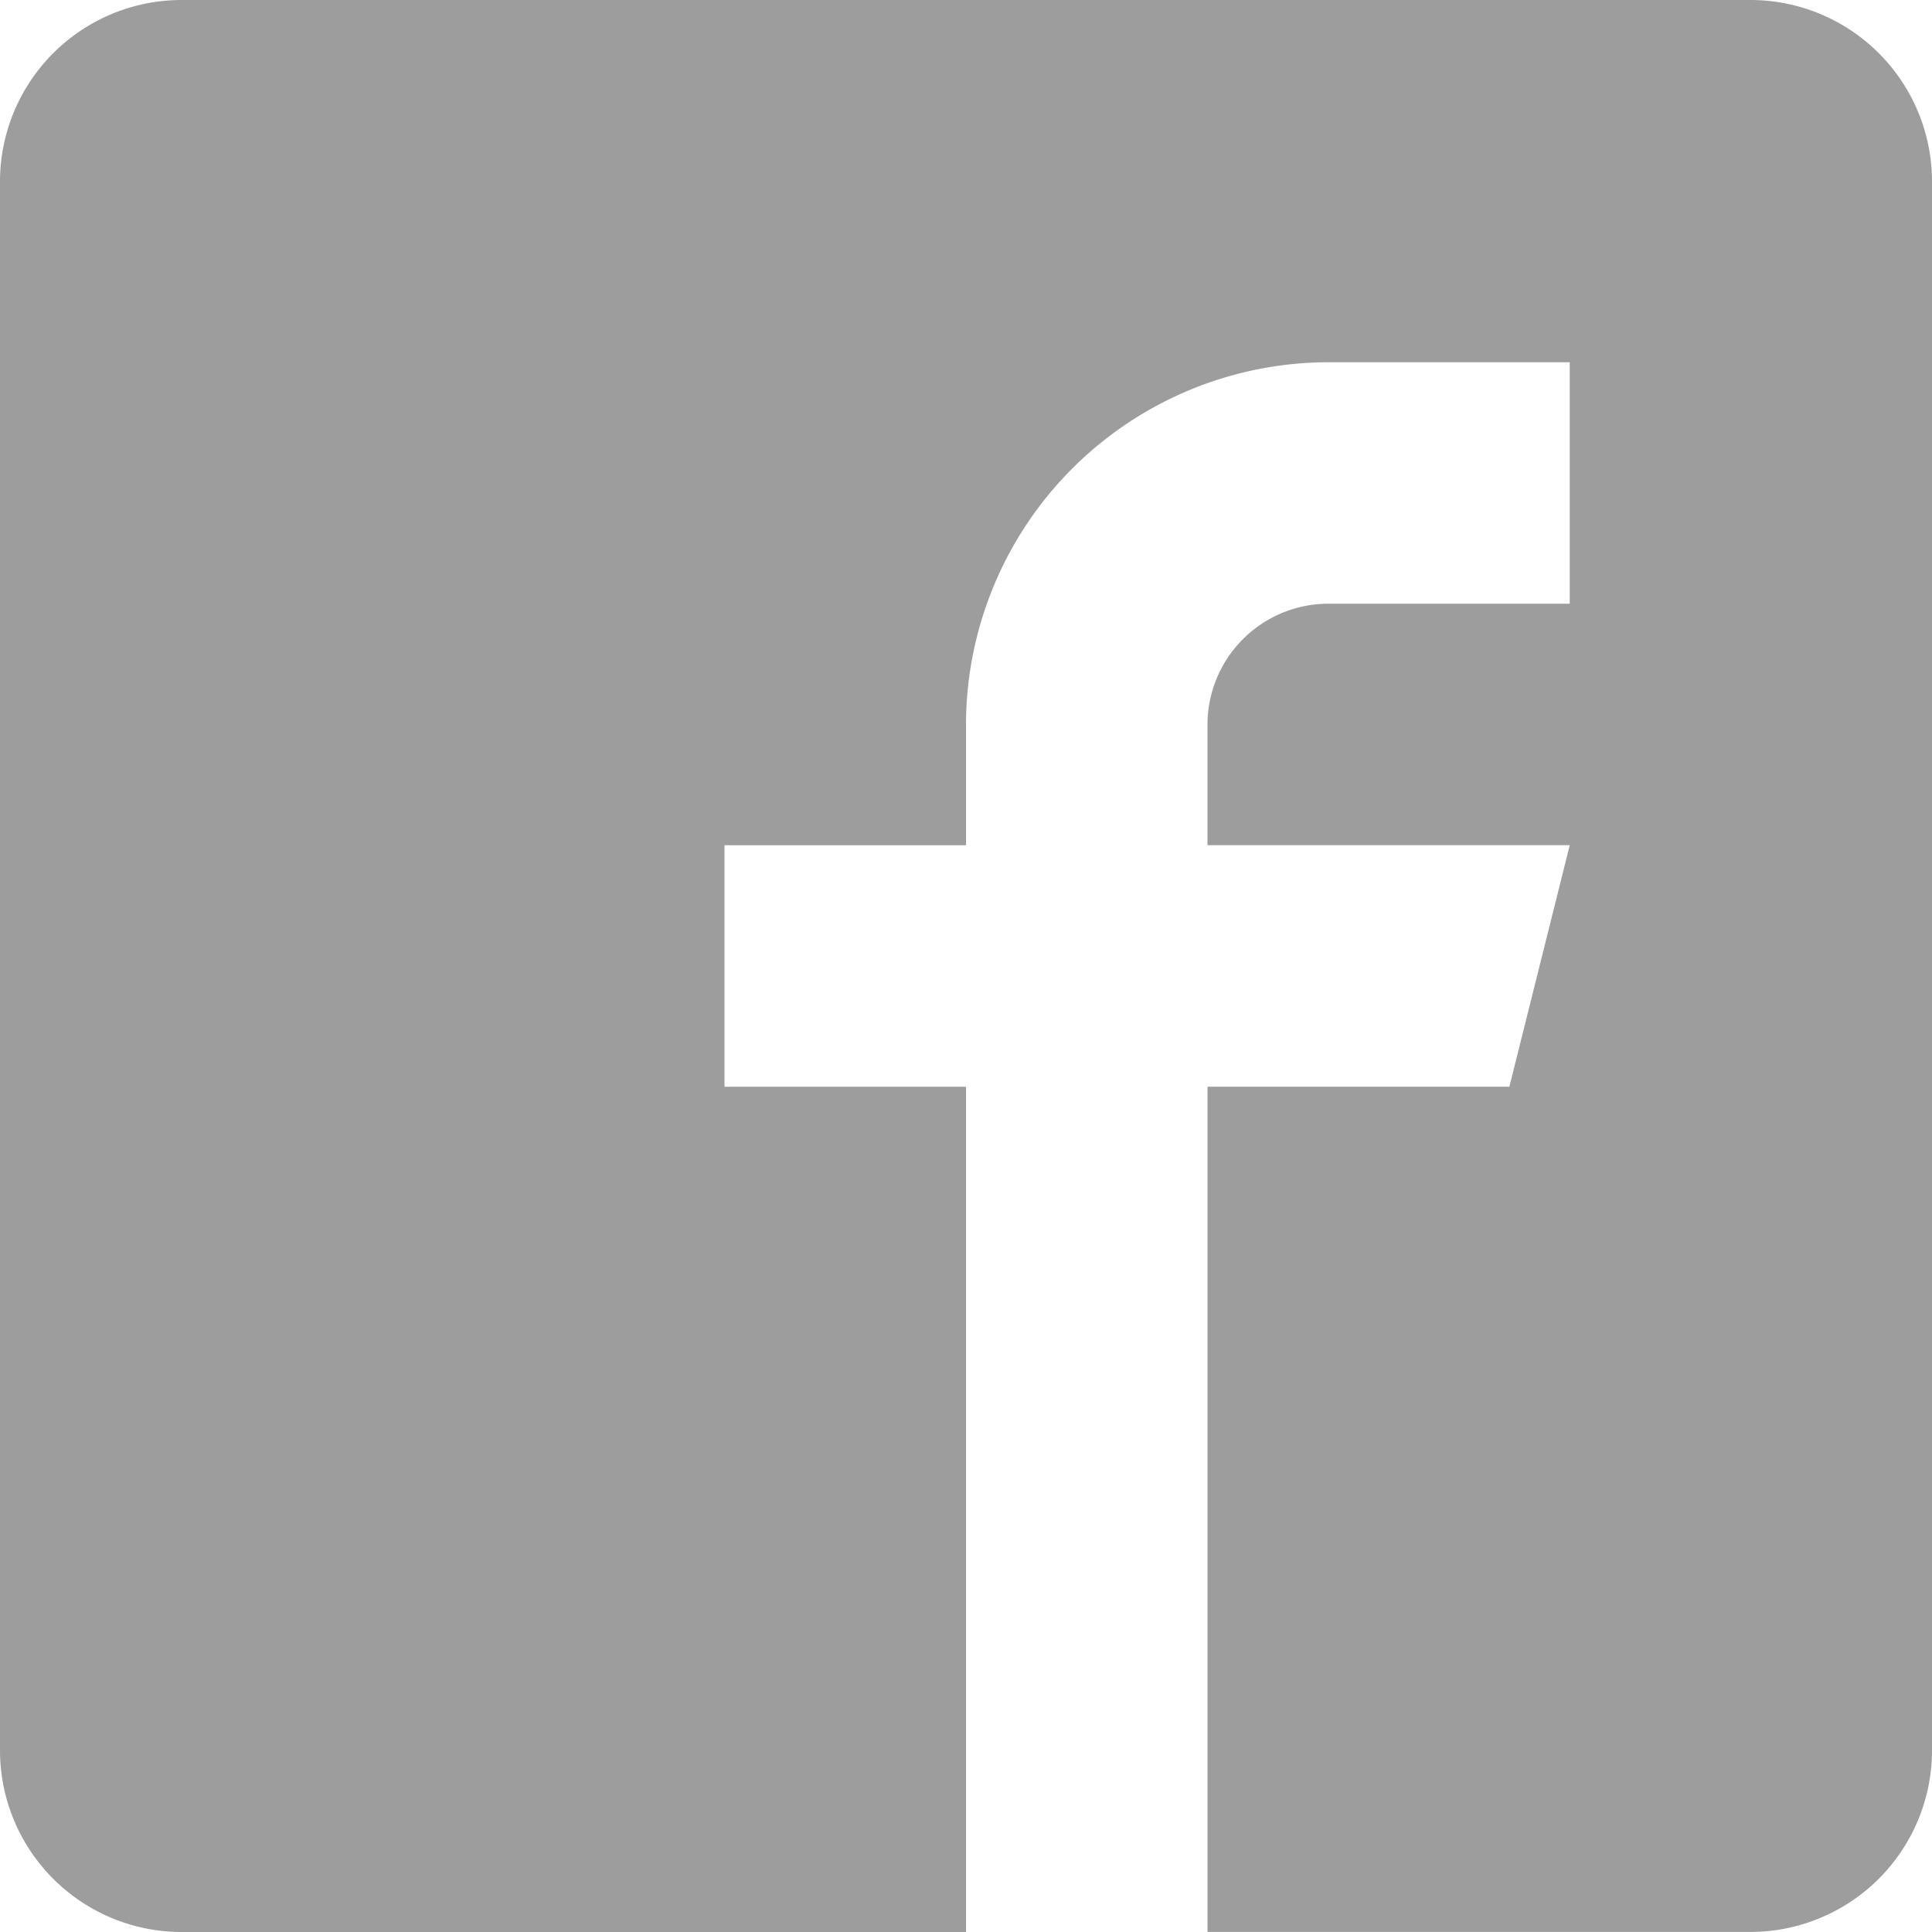 <svg id="Ebene_1" data-name="Ebene 1" xmlns="http://www.w3.org/2000/svg" viewBox="0 0 126.092 126.092">
  <defs>
    <style>
      .cls-1 {
        fill: #9d9d9d;
      }
    </style>
  </defs>
  <title>f749d21a-d63b-45a1-8f34-a9532879450b</title>
  <path class="cls-1" d="M114.271,0H11.821A11.856,11.856,0,0,0,0,11.821V114.271a11.856,11.856,0,0,0,11.821,11.821H63.046V70.927H47.284V55.165H63.046V47.284A23.681,23.681,0,0,1,86.688,23.642h15.761V39.4H86.688a7.9,7.9,0,0,0-7.881,7.881v7.881h23.642l-3.94,15.761h-19.7v55.165h35.463a11.856,11.856,0,0,0,11.821-11.821V11.821A11.856,11.856,0,0,0,114.271,0Z"/>
</svg>
